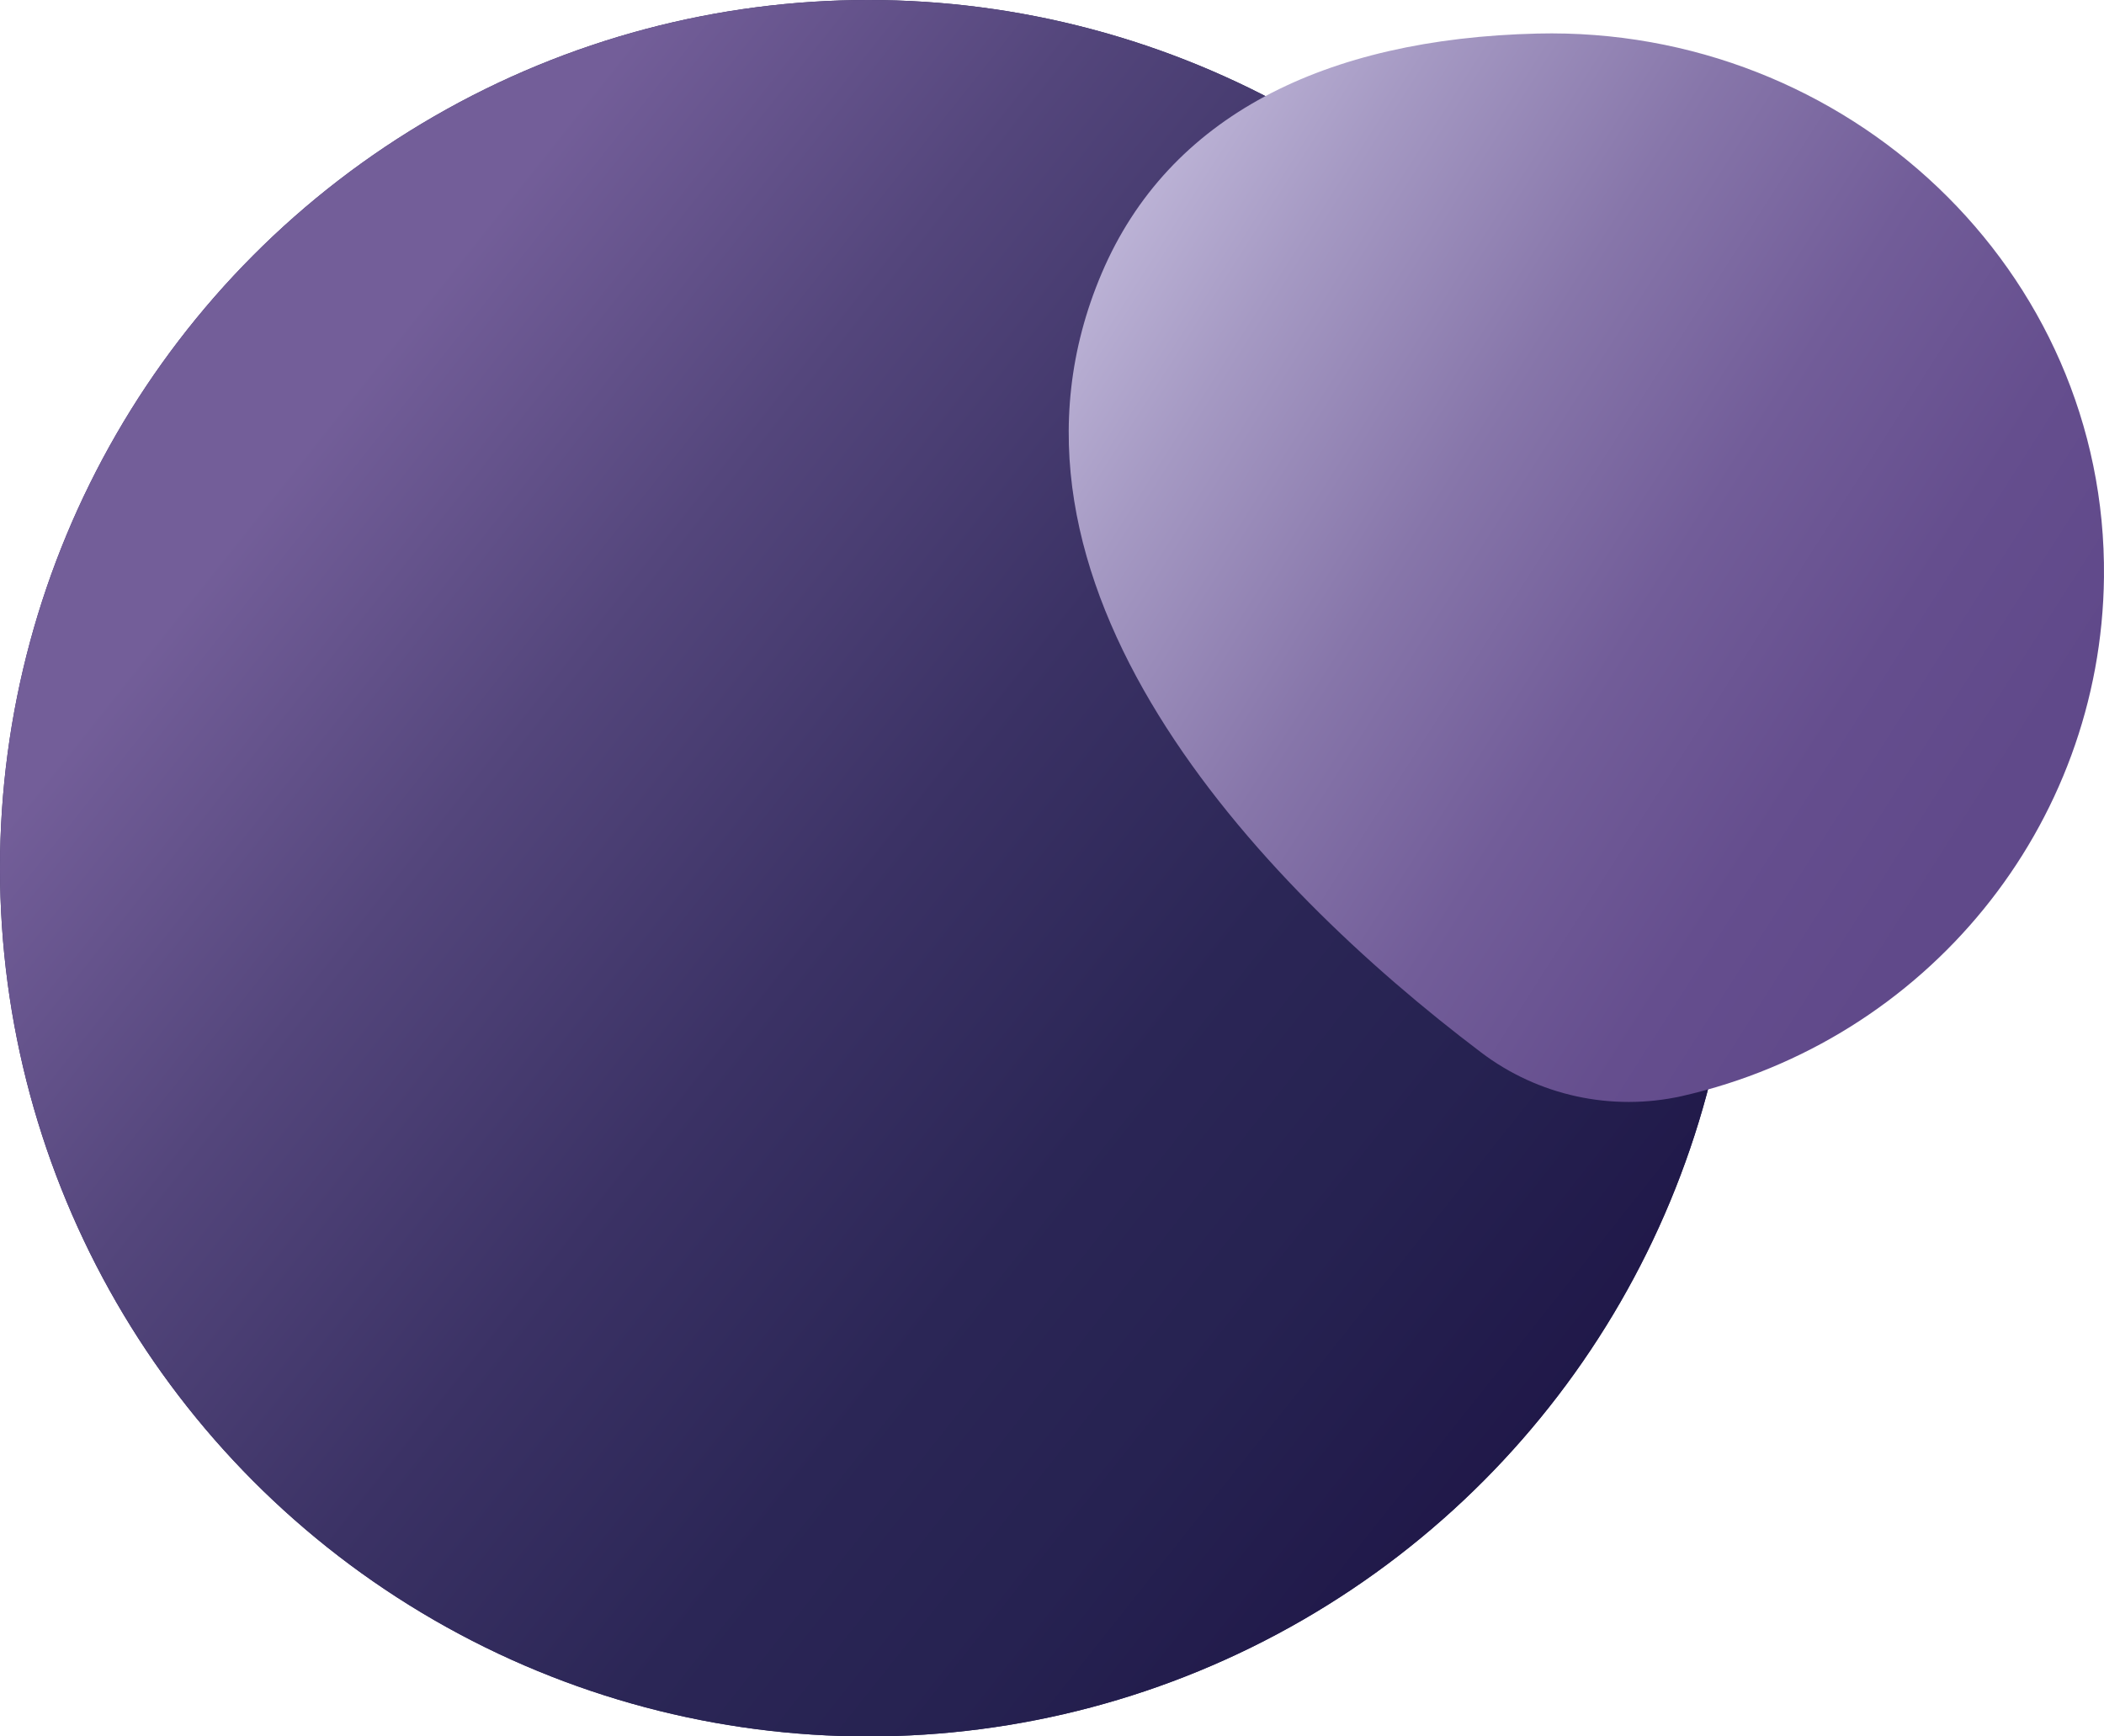 <?xml version="1.0" encoding="UTF-8"?>
<svg width="63px" height="52px" viewBox="0 0 63 52" version="1.1" xmlns="http://www.w3.org/2000/svg" xmlns:xlink="http://www.w3.org/1999/xlink">
    <title>FeNo Copy 2</title>
    <defs>
        <radialGradient cx="18.361%" cy="32.983%" fx="18.361%" fy="32.983%" r="70.08%" id="radialGradient-1">
            <stop stop-color="#422F73" offset="0%"></stop>
            <stop stop-color="#262251" offset="100%"></stop>
        </radialGradient>
        <linearGradient x1="18.115%" y1="24.648%" x2="96.391%" y2="86.887%" id="linearGradient-2">
            <stop stop-color="#735E99" offset="0%"></stop>
            <stop stop-color="#54467C" offset="20%"></stop>
            <stop stop-color="#3B3265" offset="41%"></stop>
            <stop stop-color="#2B2656" offset="60%"></stop>
            <stop stop-color="#262251" offset="75%"></stop>
            <stop stop-color="#1D1345" offset="100%"></stop>
        </linearGradient>
        <linearGradient x1="9.717%" y1="22.691%" x2="90.203%" y2="71.994%" id="linearGradient-3">
            <stop stop-color="#BCB3D6" offset="0%"></stop>
            <stop stop-color="#A599C3" offset="16%"></stop>
            <stop stop-color="#8776AA" offset="40%"></stop>
            <stop stop-color="#725D99" offset="62%"></stop>
            <stop stop-color="#654E8E" offset="83%"></stop>
            <stop stop-color="#60498A" offset="100%"></stop>
        </linearGradient>
    </defs>
    <g id="Asthma-Aktivisten" stroke="none" stroke-width="1" fill="none" fill-rule="evenodd">
        <g id="FaktenZuAsthma" transform="translate(-316, -4451)" fill-rule="nonzero">
            <g id="Group-2" transform="translate(220, 4417)">
                <g id="FeNo-Copy-2" transform="translate(96, 34)">
                    <circle id="Oval" fill="url(#radialGradient-1)" cx="26" cy="26" r="26"></circle>
                    <circle id="Oval" fill="url(#linearGradient-2)" cx="26" cy="26" r="26"></circle>
                    <path d="M62.999,17.287 C62.918,24.732 57.695,31.154 50.363,32.824 C48.259,33.293 46.054,32.813 44.344,31.513 C37.656,26.456 29.06,17.398 32.99,8.179 C34.994,3.476 39.67,1.158 46.03,1.005 C55.31,0.78 63.097,8.101 62.999,17.287 Z" id="Path" fill="url(#linearGradient-3)"></path>
                </g>
            </g>
        </g>
    </g>
</svg>